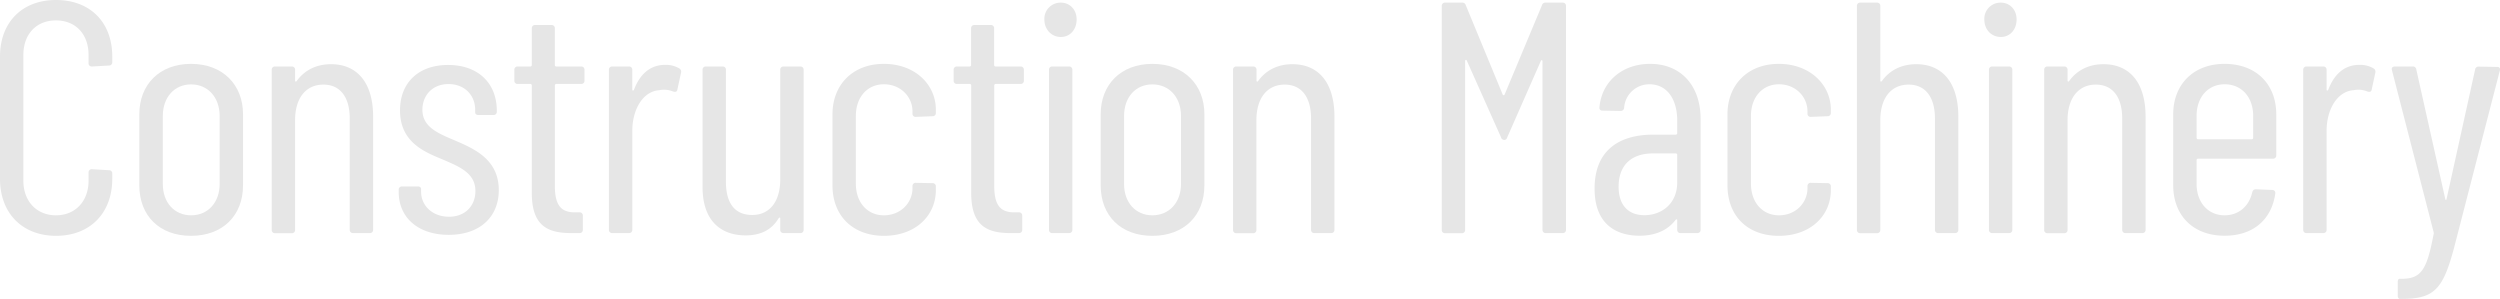 <svg viewBox="0 0 1139.06 136.19" xmlns="http://www.w3.org/2000/svg"><g fill="#e6e6e6"><path d="m0 81.45v-55.65c0-15.75 10.2-25.8 25.5-25.8 15.5 0 25.65 10.05 25.65 25.8v2.55a1.42 1.42 0 0 1 -1.5 1.5l-7.8.45a1.42 1.42 0 0 1 -1.5-1.5v-3.75c0-9.45-5.85-15.75-14.85-15.75s-14.85 6.3-14.85 15.75v57.3c0 9.3 6 15.75 14.85 15.75s14.85-6.45 14.85-15.75v-3.75a1.42 1.42 0 0 1 1.5-1.5l7.8.45a1.42 1.42 0 0 1 1.5 1.5v2.4c0 15.75-10.2 26-25.65 26-15.3-.05-25.5-10.25-25.5-26z"/><path d="m63.48 84.45v-32.4c0-13.5 9.15-22.95 23.55-22.95s23.7 9.45 23.7 22.95v32.4c0 13.8-9.3 23-23.7 23s-23.55-9.2-23.55-23zm36.6-.6v-31c0-8.55-5.4-14.4-13-14.4s-12.9 5.85-12.9 14.4v31c0 8.4 5.25 14.25 12.9 14.25s13-5.85 13-14.25z"/><path d="m170 53.1v51.6a1.42 1.42 0 0 1 -1.5 1.5h-7.65a1.42 1.42 0 0 1 -1.5-1.5v-50.7c0-9.75-4.35-15.45-12-15.45-8 0-12.9 6.15-12.9 16.2v50a1.42 1.42 0 0 1 -1.5 1.5h-7.65a1.42 1.42 0 0 1 -1.5-1.5v-72.95a1.42 1.42 0 0 1 1.5-1.5h7.65a1.42 1.42 0 0 1 1.5 1.5v4.95c0 .45.45.6.75.15 3.9-5.4 9.6-7.65 15.6-7.65 12.28 0 19.2 8.85 19.2 23.85z"/><path d="m181.66 87.45v-1a1.42 1.42 0 0 1 1.5-1.5h7.2c.9 0 1.5.45 1.5 1.2v1.2c0 6.3 5.1 11.4 12.75 11.4 7.35 0 12-5 12-11.7 0-8.4-7.65-11.25-15.3-14.55-8.4-3.45-19.05-8-19.05-22.2 0-12.9 8.7-20.7 21.9-20.7 13.8 0 22.2 8.4 22.2 20.85v.45a1.42 1.42 0 0 1 -1.5 1.5h-6.86c-.9 0-1.5-.45-1.5-1.2v-1.2c0-6.6-4.8-11.7-12.15-11.7s-11.89 5.2-11.89 11.7c0 7.8 6.9 10.65 14.7 13.95 8.7 3.75 20.1 8.55 20.1 22.65 0 12.45-8.85 20.4-22.8 20.4s-22.8-7.85-22.8-19.55z"/><path d="m264.8 38.25h-11.39a.65.65 0 0 0 -.6.6v45.9c0 9.6 3.45 12.15 9.74 12h1.5a1.41 1.41 0 0 1 1.5 1.5v6.45a1.41 1.41 0 0 1 -1.5 1.5h-3.75c-10.64 0-18-3.16-18-18.3v-49.05a.65.65 0 0 0 -.6-.6h-5.85a1.42 1.42 0 0 1 -1.5-1.5v-4.95a1.42 1.42 0 0 1 1.5-1.5h5.85a.65.65 0 0 0 .6-.6v-16.8a1.42 1.42 0 0 1 1.5-1.5h7.5a1.42 1.42 0 0 1 1.5 1.5v16.8a.65.65 0 0 0 .6.6h11.4a1.41 1.41 0 0 1 1.5 1.5v4.95a1.41 1.41 0 0 1 -1.5 1.5z"/><path d="m309.54 31.2a1.71 1.71 0 0 1 .75 1.95l-1.66 7.65c-.15 1.05-.9 1.2-1.94.9a10.75 10.75 0 0 0 -6.31-.6c-7.19.45-12.29 8.4-12.29 18.6v45a1.42 1.42 0 0 1 -1.5 1.5h-7.65a1.42 1.42 0 0 1 -1.5-1.5v-72.9a1.42 1.42 0 0 1 1.5-1.5h7.65a1.42 1.42 0 0 1 1.5 1.5v9c0 .6.45.6.75.15 2.55-6.75 7.05-11.4 14.24-11.4a11.93 11.93 0 0 1 6.46 1.65z"/><path d="m357 30.3h7.65a1.42 1.42 0 0 1 1.5 1.5v72.9a1.42 1.42 0 0 1 -1.5 1.5h-7.65a1.42 1.42 0 0 1 -1.5-1.5v-5.1c0-.6-.45-.6-.75-.15-3.3 5.55-8.55 7.8-15 7.8-11.4 0-19.65-6.75-19.65-22v-53.45a1.42 1.42 0 0 1 1.5-1.5h7.65a1.42 1.42 0 0 1 1.5 1.5v51c0 10.2 4.35 15.15 12 15.15 7.95 0 12.75-6.15 12.75-16.2v-49.95a1.42 1.42 0 0 1 1.5-1.5z"/><path d="m379.3 84.45v-32.4c0-13.35 9.15-22.95 23.4-22.95 14.4 0 23.7 9.6 23.7 20.85v1.5a1.42 1.42 0 0 1 -1.5 1.5l-7.65.3a1.39 1.39 0 0 1 -1.5-1.35v-1.2c0-6.45-5.25-12.3-13.05-12.3-7.5 0-12.75 5.85-12.75 14.4v30.9c0 8.55 5.25 14.4 12.75 14.4 7.8 0 13.05-5.85 13.05-12.3v-1a1.42 1.42 0 0 1 1.5-1.5l7.65.15a1.42 1.42 0 0 1 1.5 1.5v1.65c0 11.7-9.3 20.85-23.7 20.85-14.25-.05-23.4-9.2-23.4-23z"/><path d="m465 38.25h-11.4a.65.65 0 0 0 -.6.6v45.9c0 9.6 3.45 12.15 9.75 12h1.5a1.42 1.42 0 0 1 1.5 1.5v6.45a1.42 1.42 0 0 1 -1.5 1.5h-3.75c-10.65 0-18-3.16-18-18.3v-49.05a.65.65 0 0 0 -.6-.6h-5.9a1.42 1.42 0 0 1 -1.5-1.5v-4.95a1.42 1.42 0 0 1 1.5-1.5h5.85a.65.65 0 0 0 .6-.6v-16.8a1.42 1.42 0 0 1 1.5-1.5h7.5a1.42 1.42 0 0 1 1.5 1.5v16.8a.65.65 0 0 0 .6.6h11.45a1.42 1.42 0 0 1 1.5 1.5v4.95a1.42 1.42 0 0 1 -1.5 1.5z"/><path d="m475.84 8.85a7.37 7.37 0 0 1 7.5-7.65c4.2 0 7.2 3.3 7.2 7.65 0 4.65-3 8-7.2 8s-7.5-3.35-7.5-8zm2.1 95.85v-72.9a1.42 1.42 0 0 1 1.5-1.5h7.65a1.42 1.42 0 0 1 1.5 1.5v72.9a1.42 1.42 0 0 1 -1.5 1.5h-7.65a1.42 1.42 0 0 1 -1.5-1.5z"/><path d="m501.5 84.45v-32.4c0-13.5 9.15-22.95 23.55-22.95s23.7 9.45 23.7 22.95v32.4c0 13.8-9.3 23-23.7 23s-23.55-9.2-23.55-23zm36.6-.6v-31c0-8.55-5.4-14.4-13.05-14.4s-12.9 5.85-12.9 14.4v31c0 8.4 5.25 14.25 12.9 14.25s13.05-5.85 13.05-14.25z"/><path d="m608 53.1v51.6a1.42 1.42 0 0 1 -1.5 1.5h-7.65a1.42 1.42 0 0 1 -1.5-1.5v-50.7c0-9.75-4.35-15.45-12-15.45-8 0-12.9 6.15-12.9 16.2v50a1.42 1.42 0 0 1 -1.5 1.5h-7.65a1.42 1.42 0 0 1 -1.5-1.5v-72.95a1.42 1.42 0 0 1 1.5-1.5h7.7a1.42 1.42 0 0 1 1.5 1.5v4.95c0 .45.45.6.75.15 3.9-5.4 9.6-7.65 15.6-7.65 12.25 0 19.15 8.85 19.15 23.85z"/><path d="m656.9 104.7v-102a1.42 1.42 0 0 1 1.5-1.5h7.8a1.58 1.58 0 0 1 1.65 1.2l16.8 40.65a.47.47 0 0 0 .9 0l17-40.65a1.58 1.58 0 0 1 1.65-1.2h7.8a1.42 1.42 0 0 1 1.5 1.5v102a1.42 1.42 0 0 1 -1.5 1.5h-7.7a1.42 1.42 0 0 1 -1.5-1.5v-76.8c0-.6-.6-.6-.75-.15l-15.3 34.8c-.3.9-.75 1.2-1.35 1.2a1.53 1.53 0 0 1 -1.5-1.2l-15.6-34.95c-.15-.45-.75-.45-.75.15v77a1.42 1.42 0 0 1 -1.5 1.5h-7.65a1.42 1.42 0 0 1 -1.5-1.55z"/><path d="m774.83 54.15v50.55a1.42 1.42 0 0 1 -1.5 1.5h-7.65a1.42 1.42 0 0 1 -1.5-1.5v-4.35c0-.45-.3-.6-.75-.15-3.9 5.09-9.75 7.2-16.5 7.2-8.55 0-20.4-3.61-20.4-21.45 0-18 11.85-24.6 26.7-24.6h10.35a.65.65 0 0 0 .6-.6v-5.85c0-9.9-4.8-16.5-12.6-16.5a11.48 11.48 0 0 0 -11.58 10.65 1.53 1.53 0 0 1 -1.65 1.5l-8.25-.15a1.24 1.24 0 0 1 -1.35-1.5c1.05-12 10.65-19.8 23.1-19.8 13.98 0 22.98 9.9 22.98 25.05zm-10.65 28.95v-12.6a.65.65 0 0 0 -.6-.6h-10.5c-9.15 0-15.6 4.8-15.6 15.15 0 9.15 5.1 13 11.7 13 7.5.05 15-4.9 15-14.95z"/><path d="m787.08 84.45v-32.4c0-13.35 9.15-22.95 23.4-22.95s23.7 9.6 23.7 20.85v1.5a1.42 1.42 0 0 1 -1.5 1.5l-7.65.3a1.39 1.39 0 0 1 -1.5-1.35v-1.2c0-6.45-5.25-12.3-13-12.3-7.5 0-12.75 5.85-12.75 14.4v30.9c0 8.55 5.25 14.4 12.75 14.4 7.8 0 13-5.85 13-12.3v-1a1.42 1.42 0 0 1 1.5-1.5l7.65.15a1.42 1.42 0 0 1 1.5 1.5v1.65c0 11.7-9.3 20.85-23.7 20.85s-23.4-9.2-23.4-23z"/><path d="m892.26 53.1v51.6a1.42 1.42 0 0 1 -1.5 1.5h-7.65a1.42 1.42 0 0 1 -1.5-1.5v-50.7c0-9.75-4.35-15.45-12-15.45-8 0-12.9 6.15-12.9 16.2v50a1.42 1.42 0 0 1 -1.5 1.5h-7.65a1.42 1.42 0 0 1 -1.5-1.5v-102.05a1.42 1.42 0 0 1 1.5-1.5h7.65a1.42 1.42 0 0 1 1.5 1.5v34.05c0 .45.45.6.75.15 3.9-5.4 9.6-7.65 15.6-7.65 12.3 0 19.2 8.85 19.2 23.85z"/><path d="m904.11 8.85a7.37 7.37 0 0 1 7.5-7.65c4.2 0 7.2 3.3 7.2 7.65 0 4.65-3 8-7.2 8-4.35-.05-7.5-3.35-7.5-8zm2.1 95.85v-72.9a1.42 1.42 0 0 1 1.5-1.5h7.65a1.42 1.42 0 0 1 1.5 1.5v72.9a1.42 1.42 0 0 1 -1.5 1.5h-7.65a1.42 1.42 0 0 1 -1.5-1.5z"/><path d="m977.58 53.1v51.6a1.42 1.42 0 0 1 -1.5 1.5h-7.65a1.42 1.42 0 0 1 -1.5-1.5v-50.7c0-9.75-4.35-15.45-12-15.45-7.95 0-12.9 6.15-12.9 16.2v50a1.42 1.42 0 0 1 -1.5 1.5h-7.65a1.42 1.42 0 0 1 -1.5-1.5v-72.95a1.42 1.42 0 0 1 1.5-1.5h7.65a1.42 1.42 0 0 1 1.5 1.5v4.95c0 .45.45.6.75.15 3.9-5.4 9.6-7.65 15.6-7.65 12.3 0 19.2 8.85 19.2 23.85z"/><path d="m1035.62 72.3h-34.2a.65.65 0 0 0 -.6.6v10.95c0 8.4 5.25 14.25 12.75 14.25 6.6 0 11.25-4.35 12.6-10.5.3-.9.75-1.35 1.65-1.35l7.5.3a1.36 1.36 0 0 1 1.35 1.65c-1.65 11.7-9.9 19.2-23.1 19.2-14.25 0-23.4-9.15-23.4-23v-32.35c0-13.5 9.15-22.95 23.4-22.95 14.55 0 23.55 9.45 23.55 22.95v18.75a1.42 1.42 0 0 1 -1.5 1.5zm-34.8-19.5v10.05a.65.65 0 0 0 .6.6h24.58a.65.65 0 0 0 .6-.6v-10.05c0-8.55-5.25-14.4-13-14.4-7.53 0-12.78 5.85-12.78 14.4z"/><path d="m1081.5 31.2a1.71 1.71 0 0 1 .75 1.95l-1.65 7.65c-.15 1.05-.9 1.2-1.95.9a10.73 10.73 0 0 0 -6.3-.6c-7.2.45-12.3 8.4-12.3 18.6v45a1.42 1.42 0 0 1 -1.5 1.5h-7.65a1.42 1.42 0 0 1 -1.5-1.5v-72.9a1.42 1.42 0 0 1 1.5-1.5h7.65a1.42 1.42 0 0 1 1.5 1.5v9c0 .6.45.6.75.15 2.55-6.75 7-11.4 14.25-11.4a11.89 11.89 0 0 1 6.45 1.65z"/><path d="m1092.47 134.69v-6.15c0-.9.3-1.5.75-1.5h.75c9 0 11.7-3.59 14.85-20.39.15-.3 0-.61 0-.9l-19-73.8c-.3-1.05.3-1.65 1.35-1.65h8.1a1.51 1.51 0 0 1 1.65 1.35l13.2 59c.15.6.45.6.6 0l13-58.95a1.52 1.52 0 0 1 1.66-1.35l8.4.15a1.15 1.15 0 0 1 1.22 1.6l-20.84 80.69c-5.1 19.2-9.15 23.4-24 23.4h-.75c-.49 0-.94-.6-.94-1.5z"/></g></svg>